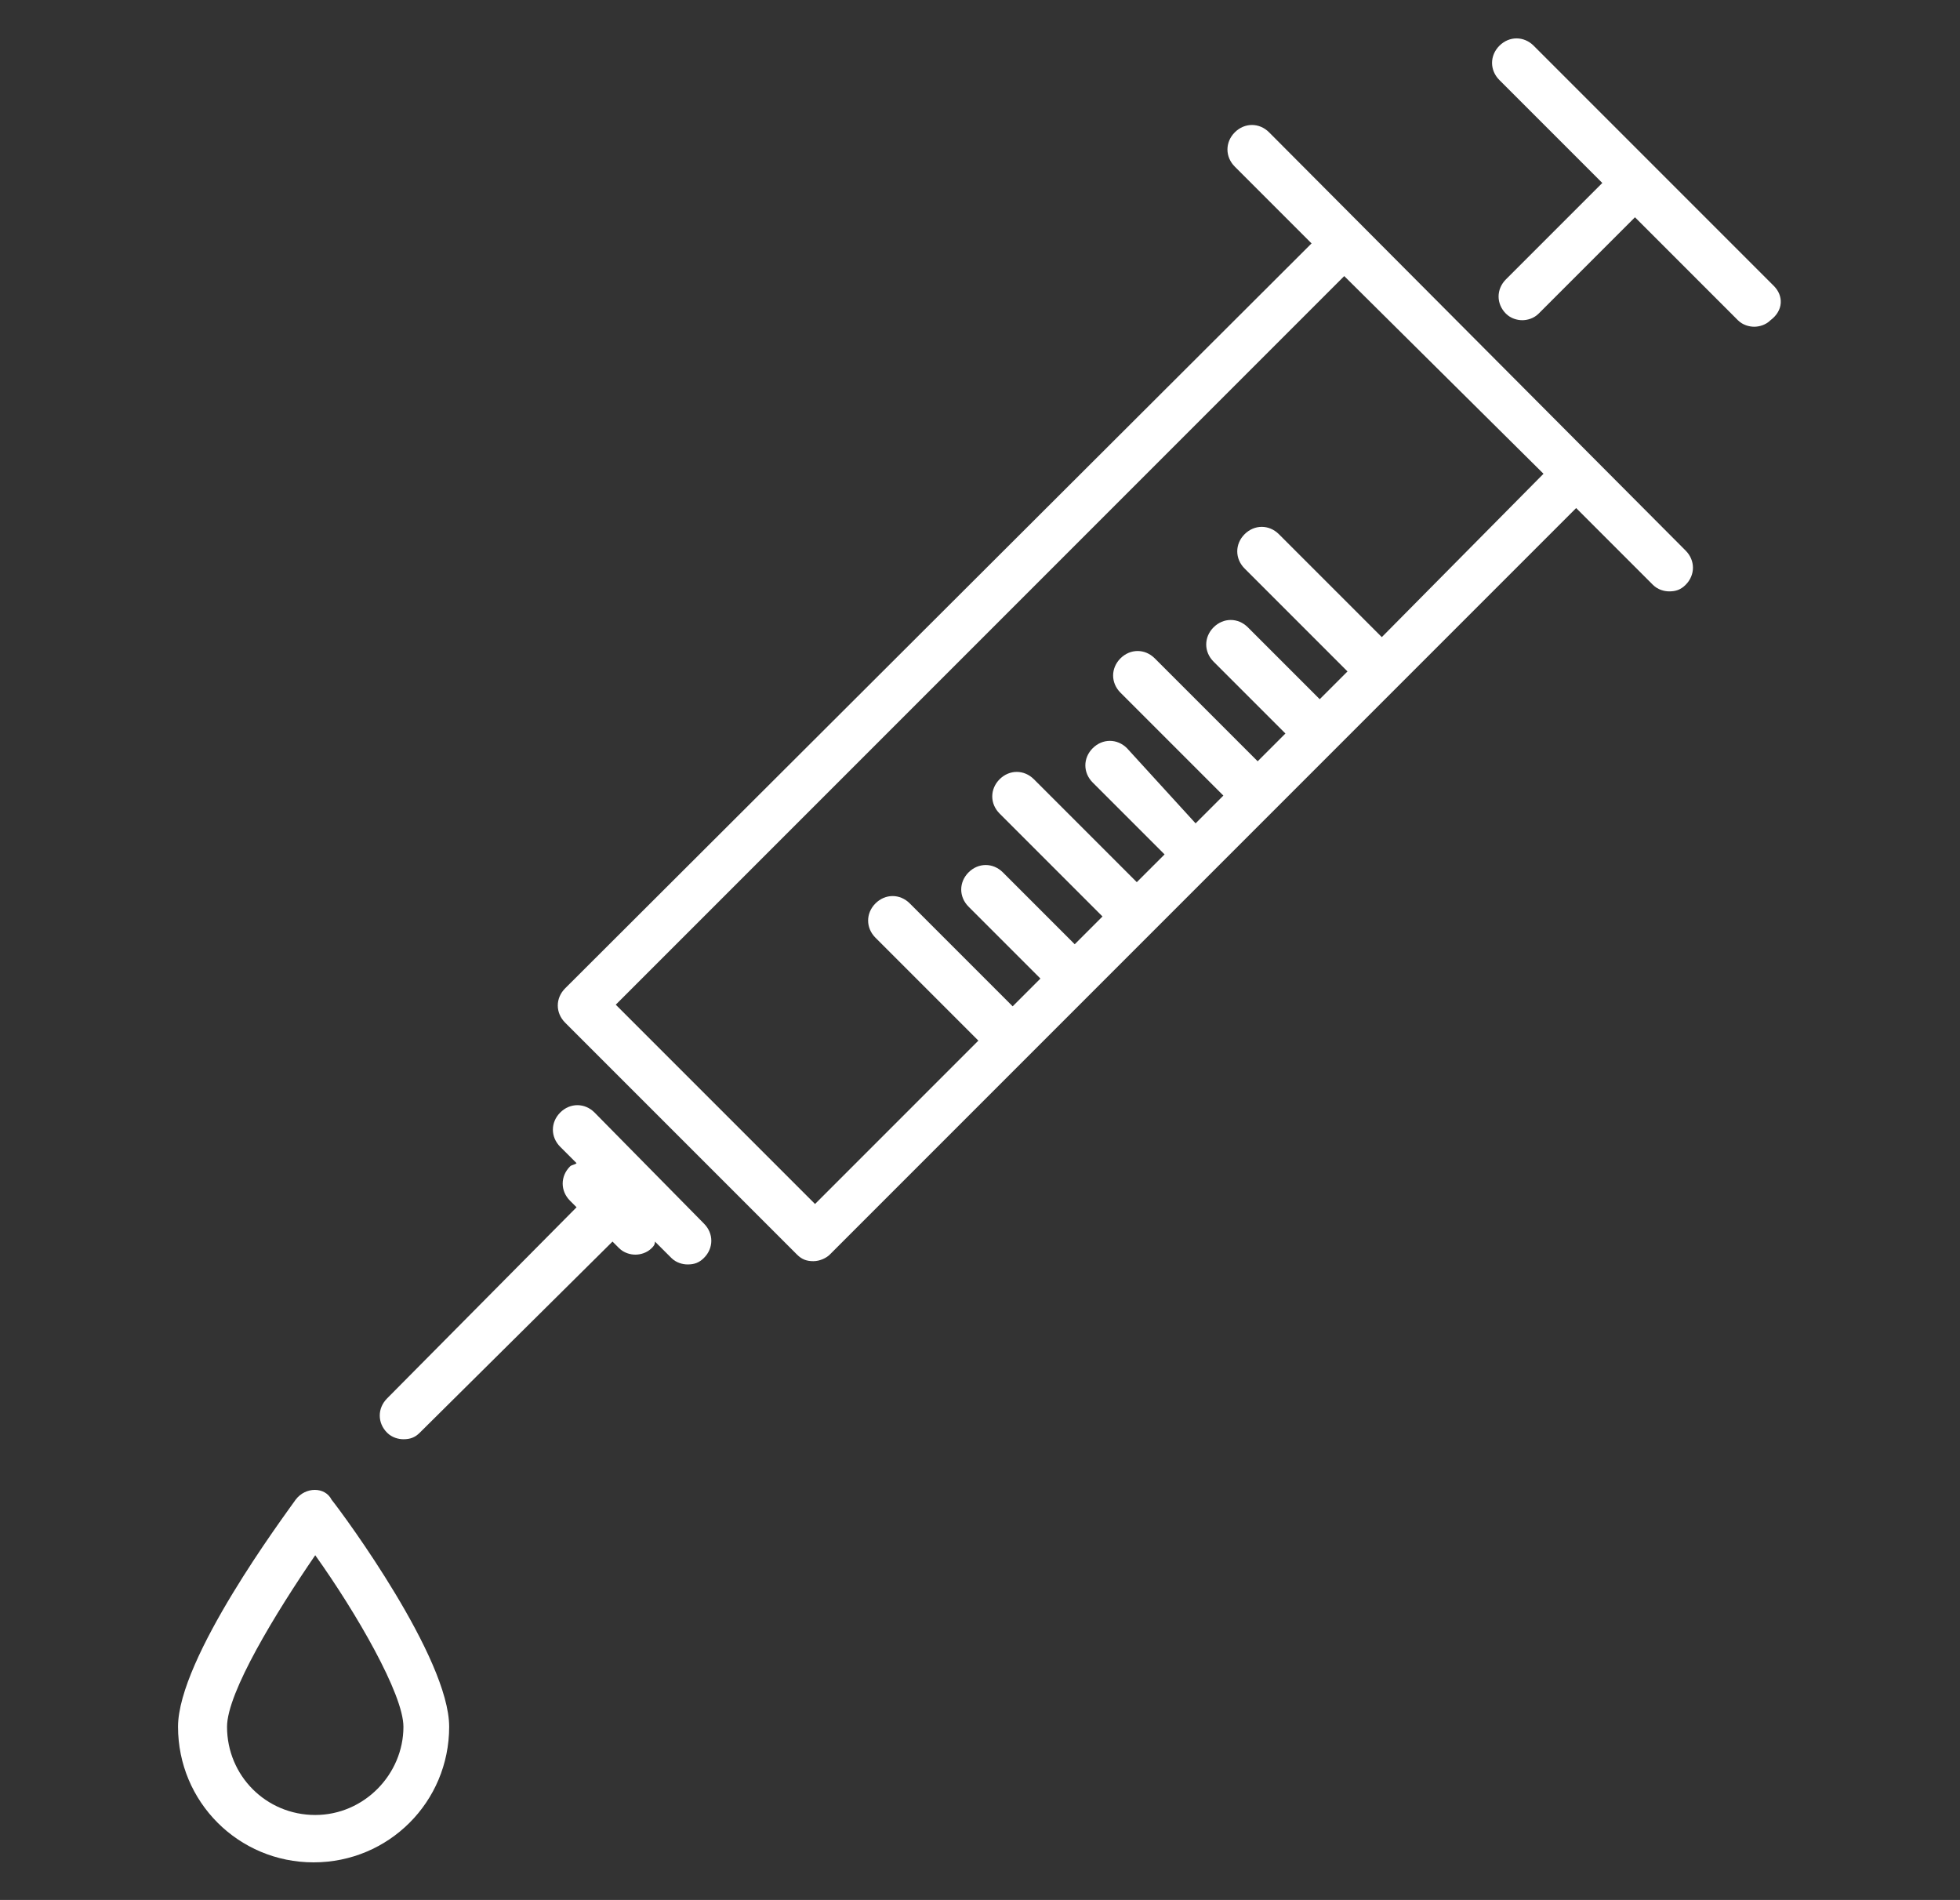 <?xml version="1.0" encoding="utf-8"?>
<!-- Generator: Adobe Illustrator 25.4.1, SVG Export Plug-In . SVG Version: 6.00 Build 0)  -->
<svg version="1.1" id="Layer_1" xmlns="http://www.w3.org/2000/svg" xmlns:xlink="http://www.w3.org/1999/xlink" x="0px" y="0px"
	 viewBox="0 0 120 116.3" style="enable-background:new 0 0 120 116.3;" xml:space="preserve">
<rect x="0" y="0" width="120" height="116.3" fill="#333333" stroke="none"/>
<style type="text/css">
	.st0{fill:#FFFFFF;}
</style>
<g>
	<path class="st0" d="M18.1,91.8c-0.7,1-7.2,9.7-7.2,13.9c0,4.6,3.7,8.3,8.3,8.3s8.3-3.7,8.3-8.3c0-4.2-6.4-12.9-7.2-13.9
		C19.9,91,18.7,91,18.1,91.8z M19.3,111.1c-3,0-5.4-2.4-5.4-5.4c0-2.1,3-7,5.4-10.5c2.5,3.5,5.4,8.5,5.4,10.5
		C24.7,108.6,22.3,111.1,19.3,111.1z"/>
	<path class="st0" d="M77.7,8.1c-0.6-0.6-1.5-0.6-2.1,0s-0.6,1.5,0,2.1l4.7,4.7L34.6,60.5c-0.6,0.6-0.6,1.5,0,2.1l14.2,14.2
		c0.3,0.3,0.6,0.4,1,0.4s0.8-0.2,1-0.4l45.7-45.7l4.7,4.7c0.3,0.3,0.7,0.4,1,0.4c0.4,0,0.7-0.1,1-0.4c0.6-0.6,0.6-1.5,0-2.1
		L77.7,8.1z M84.6,39l-6.3-6.3c-0.6-0.6-1.5-0.6-2.1,0s-0.6,1.5,0,2.1l6.3,6.3l-1.7,1.7l-4.4-4.4c-0.6-0.6-1.5-0.6-2.1,0
		s-0.6,1.5,0,2.1l4.4,4.4L77,46.6l-6.3-6.3c-0.6-0.6-1.5-0.6-2.1,0s-0.6,1.5,0,2.1l6.3,6.3l-1.7,1.7L69,45.8c-0.6-0.6-1.5-0.6-2.1,0
		s-0.6,1.5,0,2.1l4.4,4.4L69.6,54l-6.3-6.3c-0.6-0.6-1.5-0.6-2.1,0s-0.6,1.5,0,2.1l6.3,6.3l-1.7,1.7l-4.4-4.4
		c-0.6-0.6-1.5-0.6-2.1,0s-0.6,1.5,0,2.1l4.4,4.4L62,61.6l-6.3-6.3c-0.6-0.6-1.5-0.6-2.1,0s-0.6,1.5,0,2.1l6.3,6.3l-10,10L37.7,61.5
		l44.6-44.6L94.5,29L84.6,39z"/>
	<path class="st0" d="M36.4,68.1c-0.6-0.6-1.5-0.6-2.1,0s-0.6,1.5,0,2.1l1,1c-0.1,0.1-0.3,0.1-0.4,0.2c-0.6,0.6-0.6,1.5,0,2.1
		l0.4,0.4L23.7,85.6c-0.6,0.6-0.6,1.5,0,2.1c0.3,0.3,0.7,0.4,1,0.4c0.4,0,0.7-0.1,1-0.4L37.5,76l0.4,0.4c0.3,0.3,0.7,0.4,1,0.4
		s0.7-0.1,1-0.4c0.1-0.1,0.2-0.2,0.2-0.4l1,1c0.3,0.3,0.7,0.4,1,0.4c0.4,0,0.7-0.1,1-0.4c0.6-0.6,0.6-1.5,0-2.1L36.4,68.1z"/>
	<path class="st0" d="M108.6,17.5L93.9,2.8c-0.6-0.6-1.5-0.6-2.1,0s-0.6,1.5,0,2.1l6.3,6.3l-5.9,5.9c-0.6,0.6-0.6,1.5,0,2.1
		c0.3,0.3,0.7,0.4,1,0.4s0.7-0.1,1-0.4l5.9-5.9l6.3,6.3c0.3,0.3,0.7,0.4,1,0.4s0.7-0.1,1-0.4C109.2,19,109.2,18.1,108.6,17.5z"/>
</g>
</svg>
